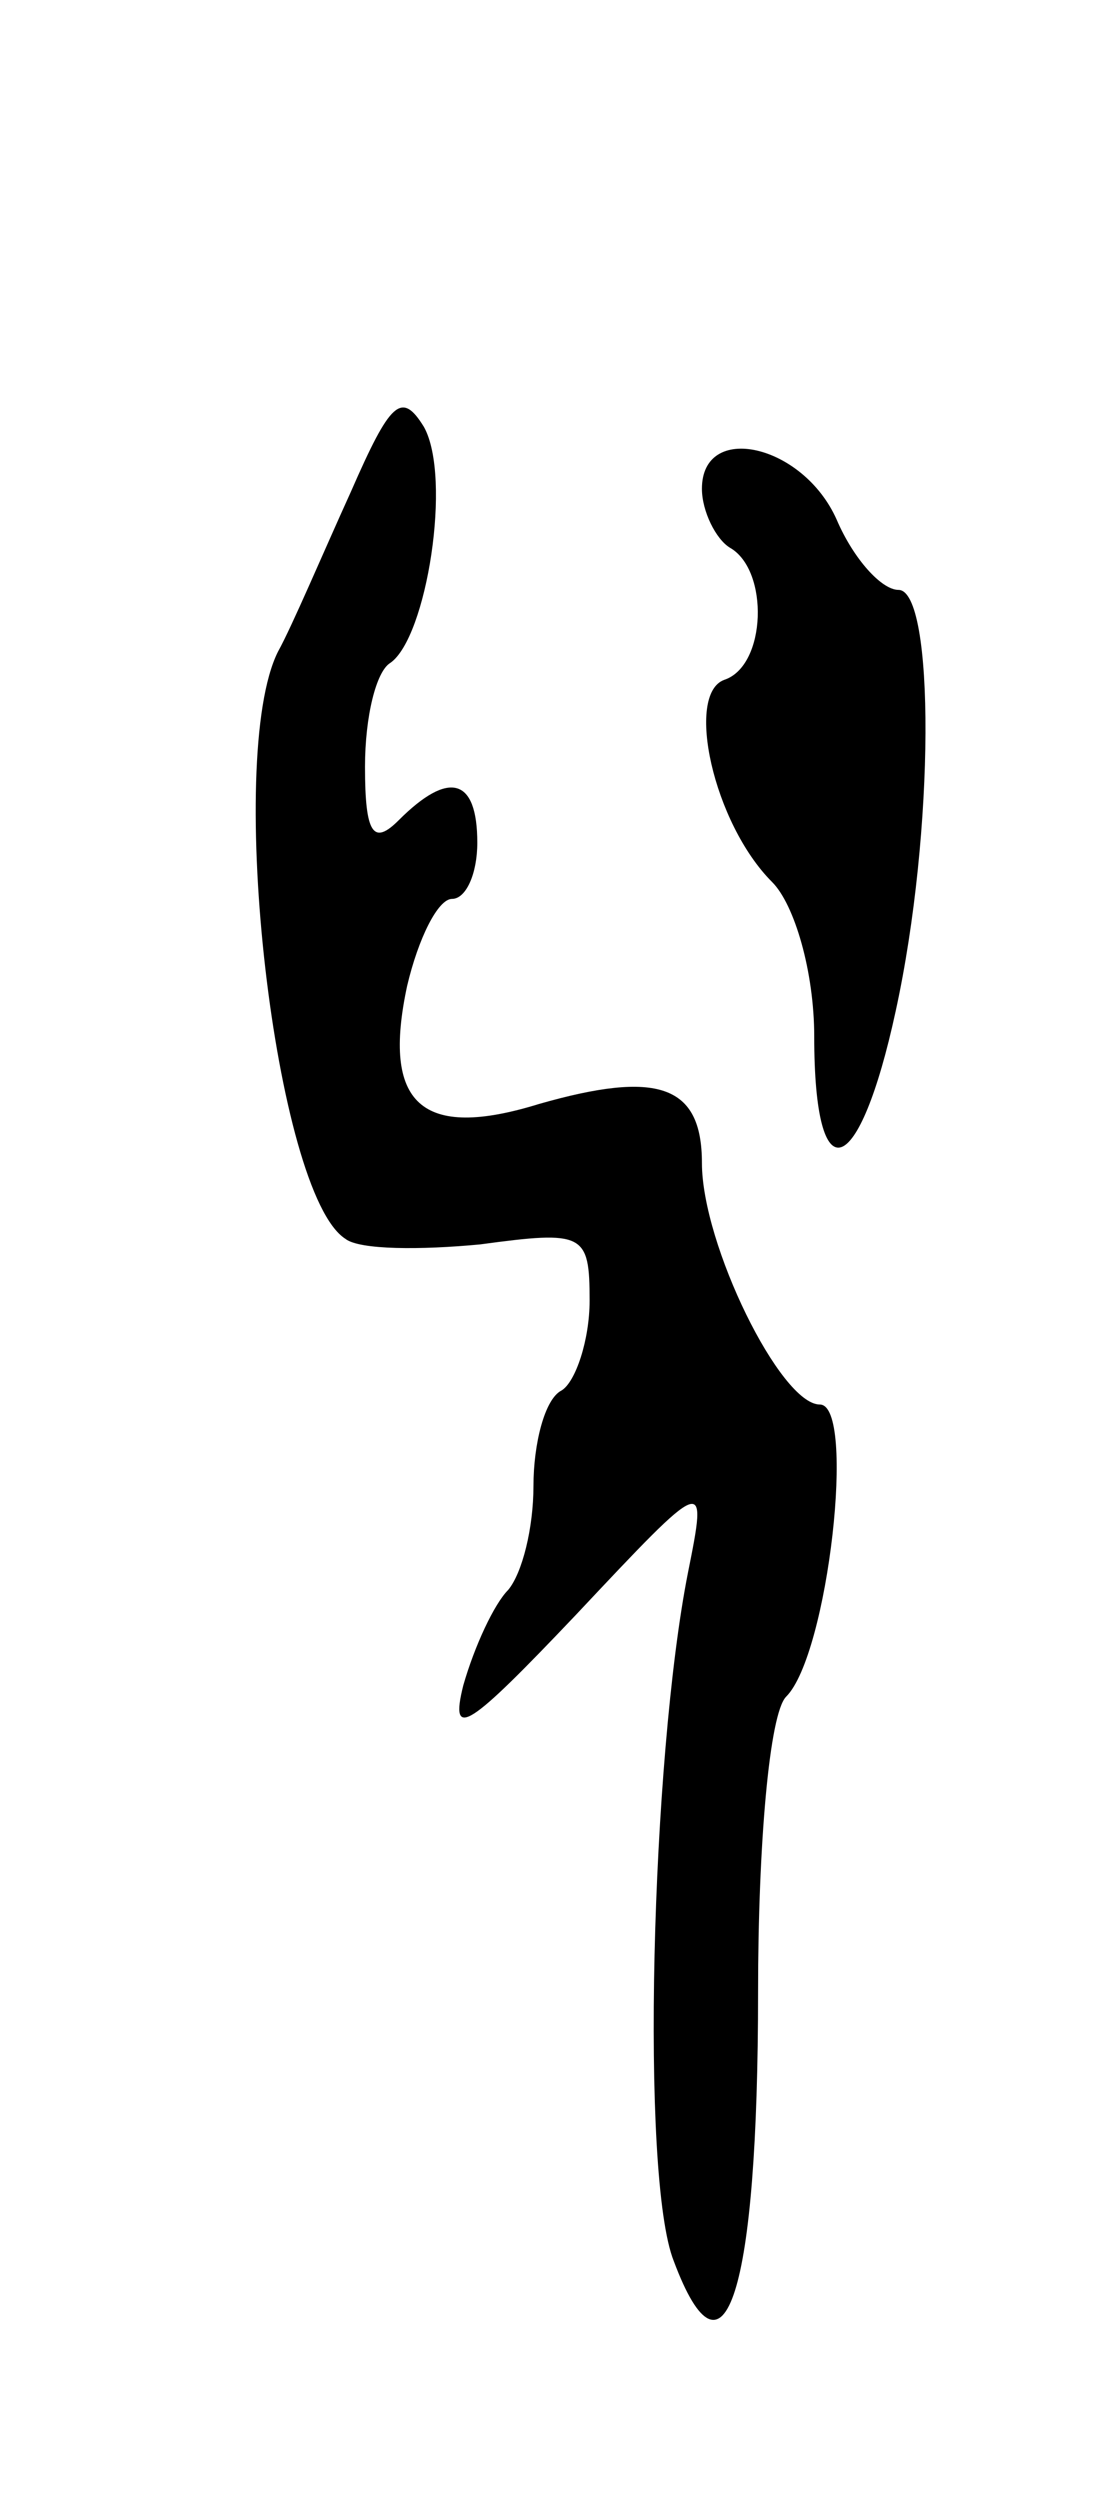 <svg version="1.0" xmlns="http://www.w3.org/2000/svg" width="39" height="89" viewBox="0 0 39 89" ><g transform="translate(0,89) scale(0.1,-0.1)" ><path d="M125 715 c-10 -22 -21 -48 -26 -57 -19 -38 -1 -193 24 -209 5 -4 27 -4 48 -2 37 5 39 4 39 -20 0 -14 -5 -29 -10 -32 -6 -3 -10 -19 -10 -34 0 -15 -4 -31 -9 -37 -5 -5 -12 -20 -16 -34 -5 -20 2 -15 40 25 47 50 47 50 40 15 -13 -66 -17 -215 -5 -245 18 -48 30 -12 30 96 0 52 4 99 10 105 15 15 25 104 12 104 -14 0 -42 57 -42 86 0 28 -16 33 -58 21 -42 -13 -56 0 -47 42 4 17 11 31 16 31 5 0 9 9 9 20 0 23 -10 26 -28 8 -9 -9 -12 -5 -12 19 0 18 4 34 9 37 13 9 22 66 12 84 -8 13 -12 9 -26 -23z"/><path d="M250 716 c0 -8 5 -18 10 -21 14 -8 13 -42 -2 -47 -14 -5 -4 -51 17 -72 8 -8 15 -32 15 -55 0 -57 16 -51 29 9 14 64 14 150 1 150 -6 0 -16 11 -22 25 -12 27 -48 35 -48 11z"/></g></svg> 
